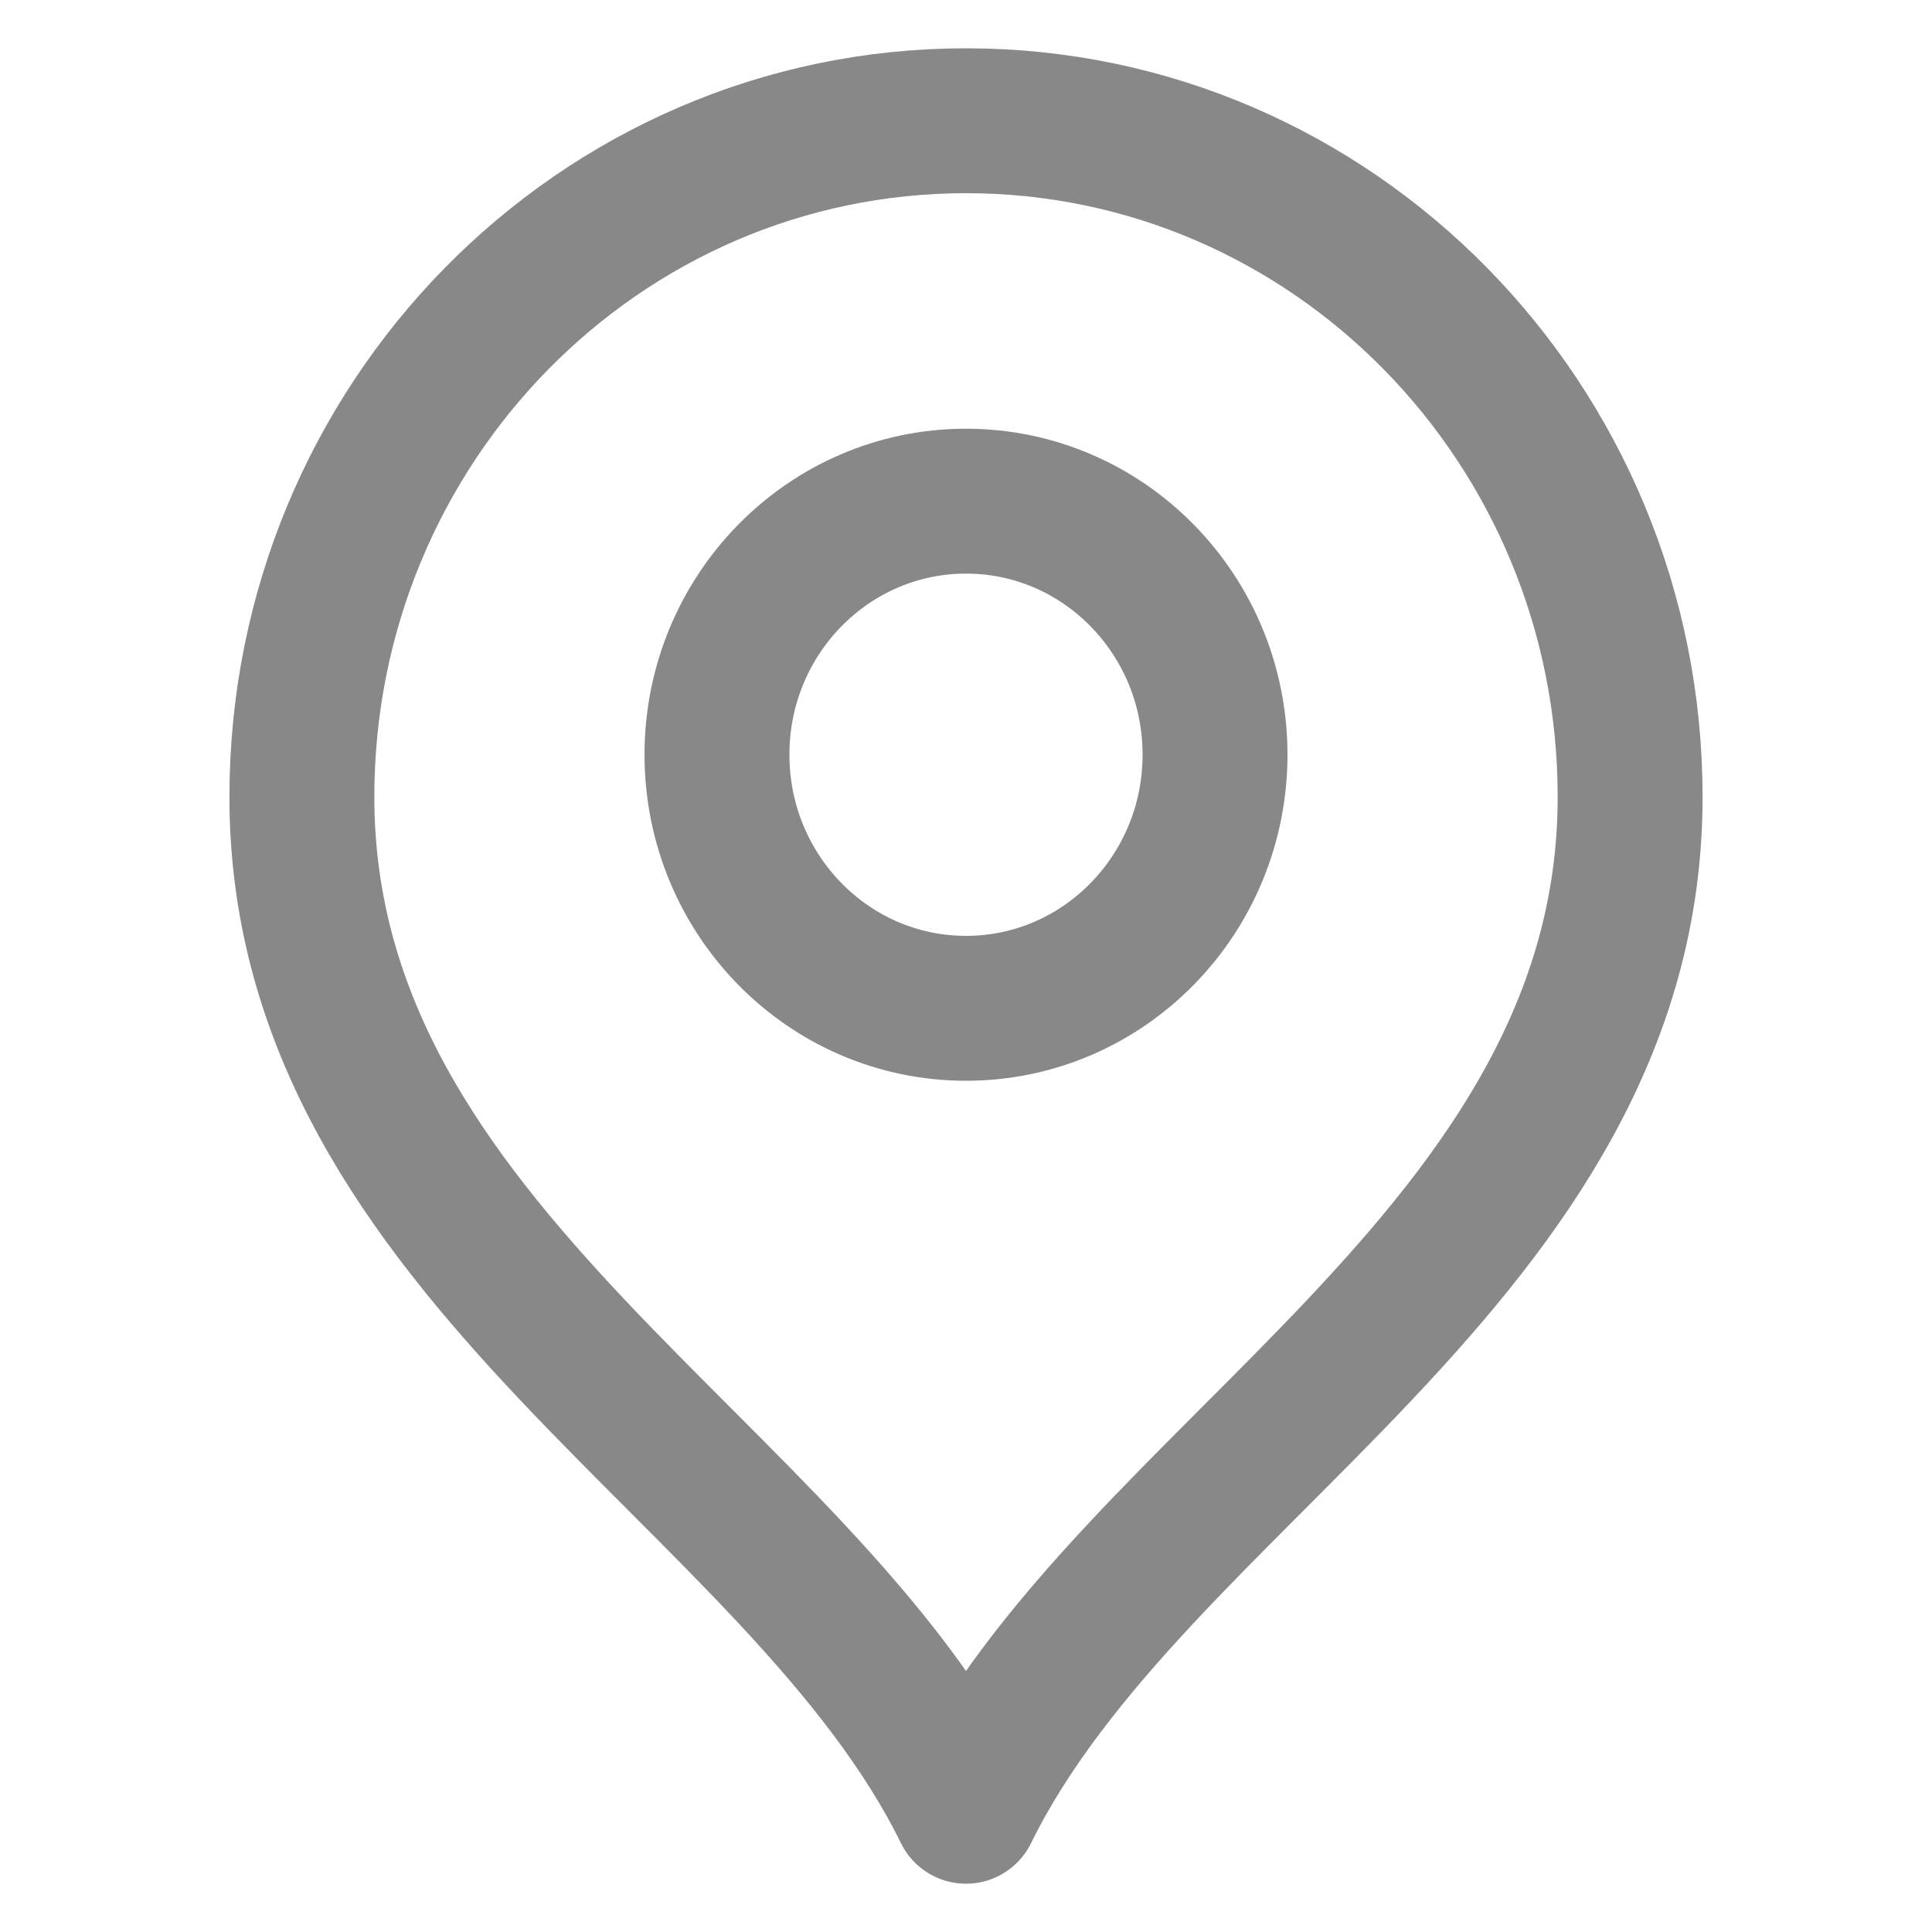 <svg width="20" height="20" viewBox="0 0 20 20" fill="none" xmlns="http://www.w3.org/2000/svg">
<path d="M10 10.438C11.424 10.438 12.578 9.262 12.578 7.812C12.578 6.363 11.424 5.188 10 5.188C8.576 5.188 7.422 6.363 7.422 7.812C7.422 9.262 8.576 10.438 10 10.438Z" stroke="#888888" stroke-width="1.5" stroke-linecap="round" stroke-linejoin="round"/>
<path d="M10 18.75C11.719 15.25 16.875 12.991 16.875 8.25C16.875 4.384 13.797 1.25 10 1.25C6.203 1.25 3.125 4.384 3.125 8.25C3.125 12.991 8.281 15.25 10 18.75Z" stroke="#888888" stroke-width="1.5" stroke-linecap="round" stroke-linejoin="round"/>
</svg>
